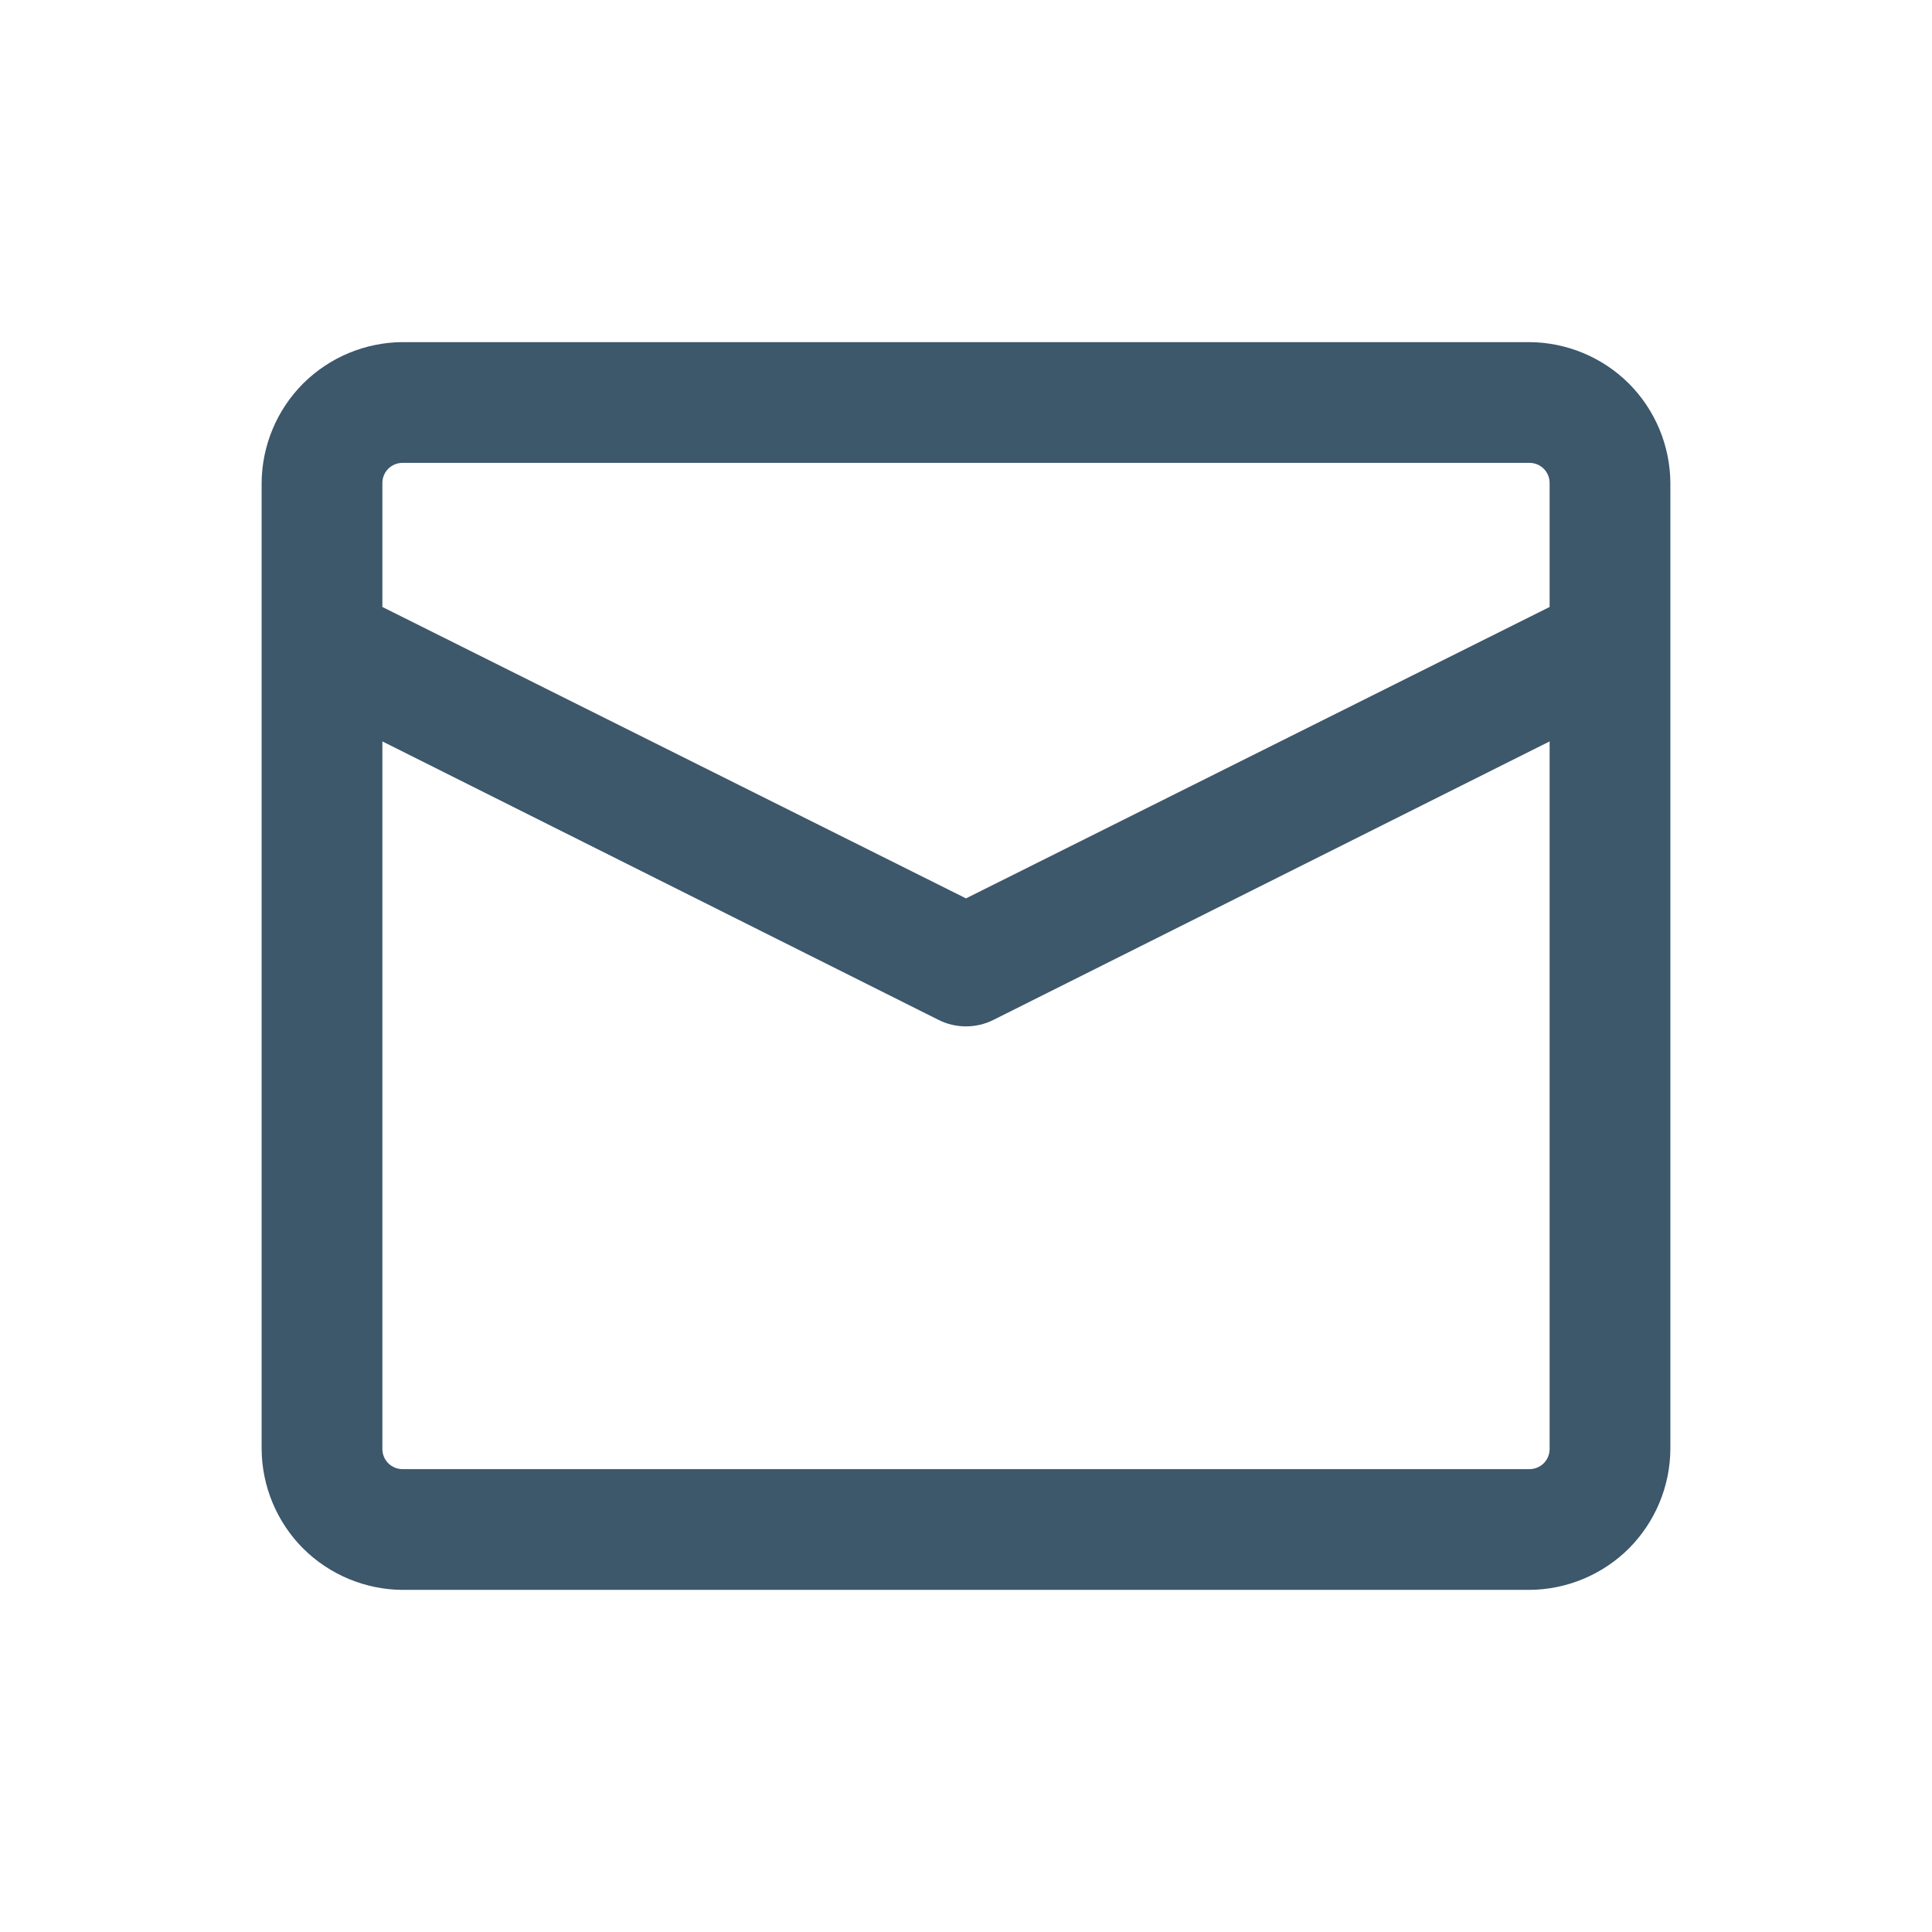 <svg xmlns="http://www.w3.org/2000/svg" fill="none" viewBox="0 0 24 24" height="24" width="24">
<path fill="#3D576B" d="M19 4.25H5C4.537 4.253 4.093 4.438 3.765 4.765C3.438 5.093 3.253 5.537 3.25 6V18C3.253 18.463 3.438 18.907 3.765 19.235C4.093 19.562 4.537 19.747 5 19.75H19C19.463 19.747 19.907 19.562 20.235 19.235C20.562 18.907 20.747 18.463 20.75 18V6C20.747 5.537 20.562 5.093 20.235 4.765C19.907 4.438 19.463 4.253 19 4.25ZM5 5.75H19C19.066 5.75 19.13 5.776 19.177 5.823C19.224 5.87 19.25 5.934 19.25 6V7.54L12 11.16L4.75 7.54V6C4.75 5.934 4.776 5.87 4.823 5.823C4.87 5.776 4.934 5.75 5 5.75ZM19 18.25H5C4.934 18.25 4.87 18.224 4.823 18.177C4.776 18.13 4.75 18.066 4.75 18V9.21L11.66 12.67C11.766 12.723 11.882 12.75 12 12.75C12.118 12.75 12.234 12.723 12.34 12.67L19.25 9.21V18C19.25 18.066 19.224 18.13 19.177 18.177C19.13 18.224 19.066 18.25 19 18.25Z"></path>
</svg>
